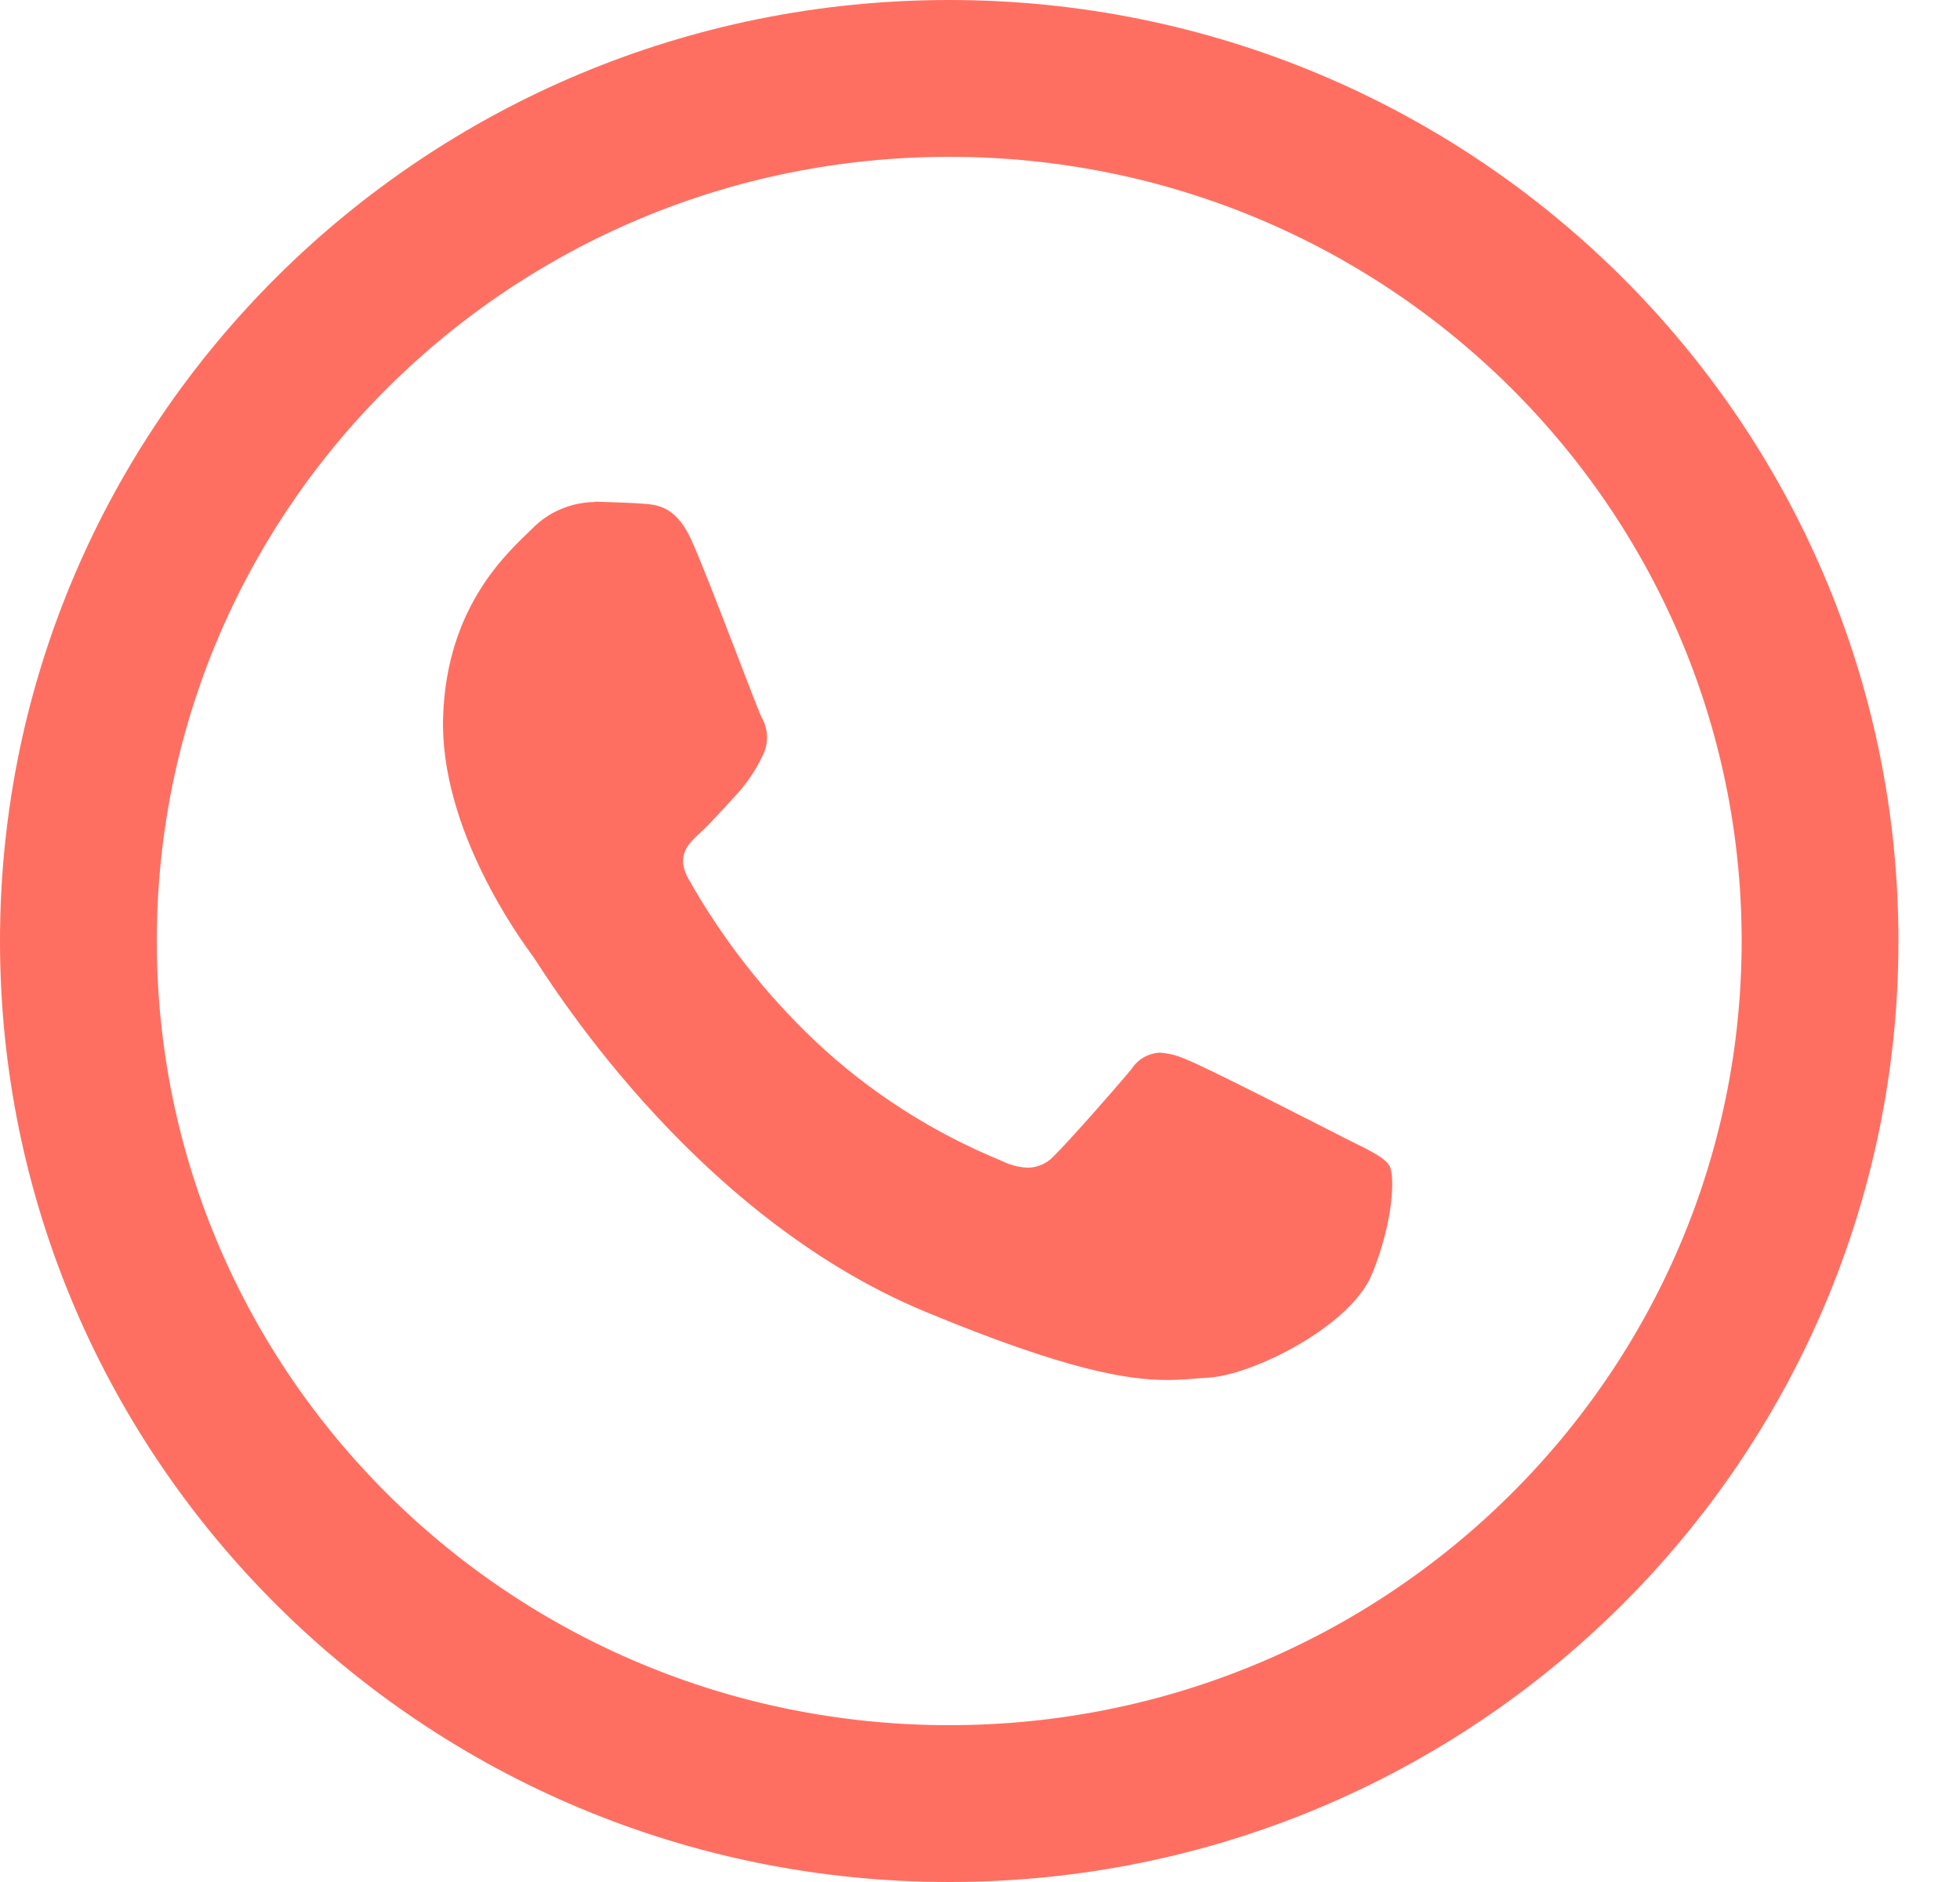 <svg width="25" height="24" viewBox="0 0 25 24" fill="none" xmlns="http://www.w3.org/2000/svg">
<path d="M7.58 6.402C7.431 6.405 7.284 6.436 7.148 6.495C7.012 6.553 6.89 6.637 6.788 6.742C6.501 7.025 5.698 7.707 5.652 9.139C5.605 10.571 6.645 11.987 6.791 12.186C6.936 12.385 8.778 15.478 11.813 16.732C13.597 17.471 14.379 17.598 14.886 17.598C15.095 17.598 15.253 17.577 15.418 17.568C15.974 17.535 17.228 16.917 17.502 16.244C17.776 15.572 17.794 14.984 17.722 14.866C17.65 14.749 17.452 14.664 17.154 14.514C16.856 14.363 15.393 13.611 15.118 13.505C15.016 13.459 14.907 13.432 14.794 13.424C14.722 13.428 14.65 13.448 14.588 13.484C14.525 13.52 14.472 13.571 14.434 13.631C14.19 13.924 13.629 14.559 13.441 14.743C13.4 14.788 13.349 14.825 13.292 14.851C13.235 14.876 13.174 14.89 13.111 14.891C12.995 14.886 12.882 14.857 12.78 14.805C11.894 14.443 11.086 13.925 10.399 13.277C9.756 12.668 9.211 11.97 8.781 11.207C8.615 10.91 8.781 10.758 8.932 10.619C9.084 10.48 9.246 10.289 9.403 10.123C9.531 9.981 9.638 9.823 9.72 9.652C9.763 9.573 9.785 9.485 9.783 9.396C9.782 9.307 9.757 9.22 9.712 9.142C9.64 8.994 9.101 7.538 8.848 6.953C8.643 6.454 8.398 6.437 8.185 6.422C8.009 6.41 7.807 6.404 7.606 6.398H7.58" fill="#FF6F61"/>
<path d="M12.107 1C18.25 1 23.215 5.933 23.215 12C23.215 18.067 18.25 23 12.107 23C5.965 23 1 18.067 1 12C1 5.933 5.965 1 12.107 1Z" stroke="#FF6F61" stroke-width="2"/>
</svg>
